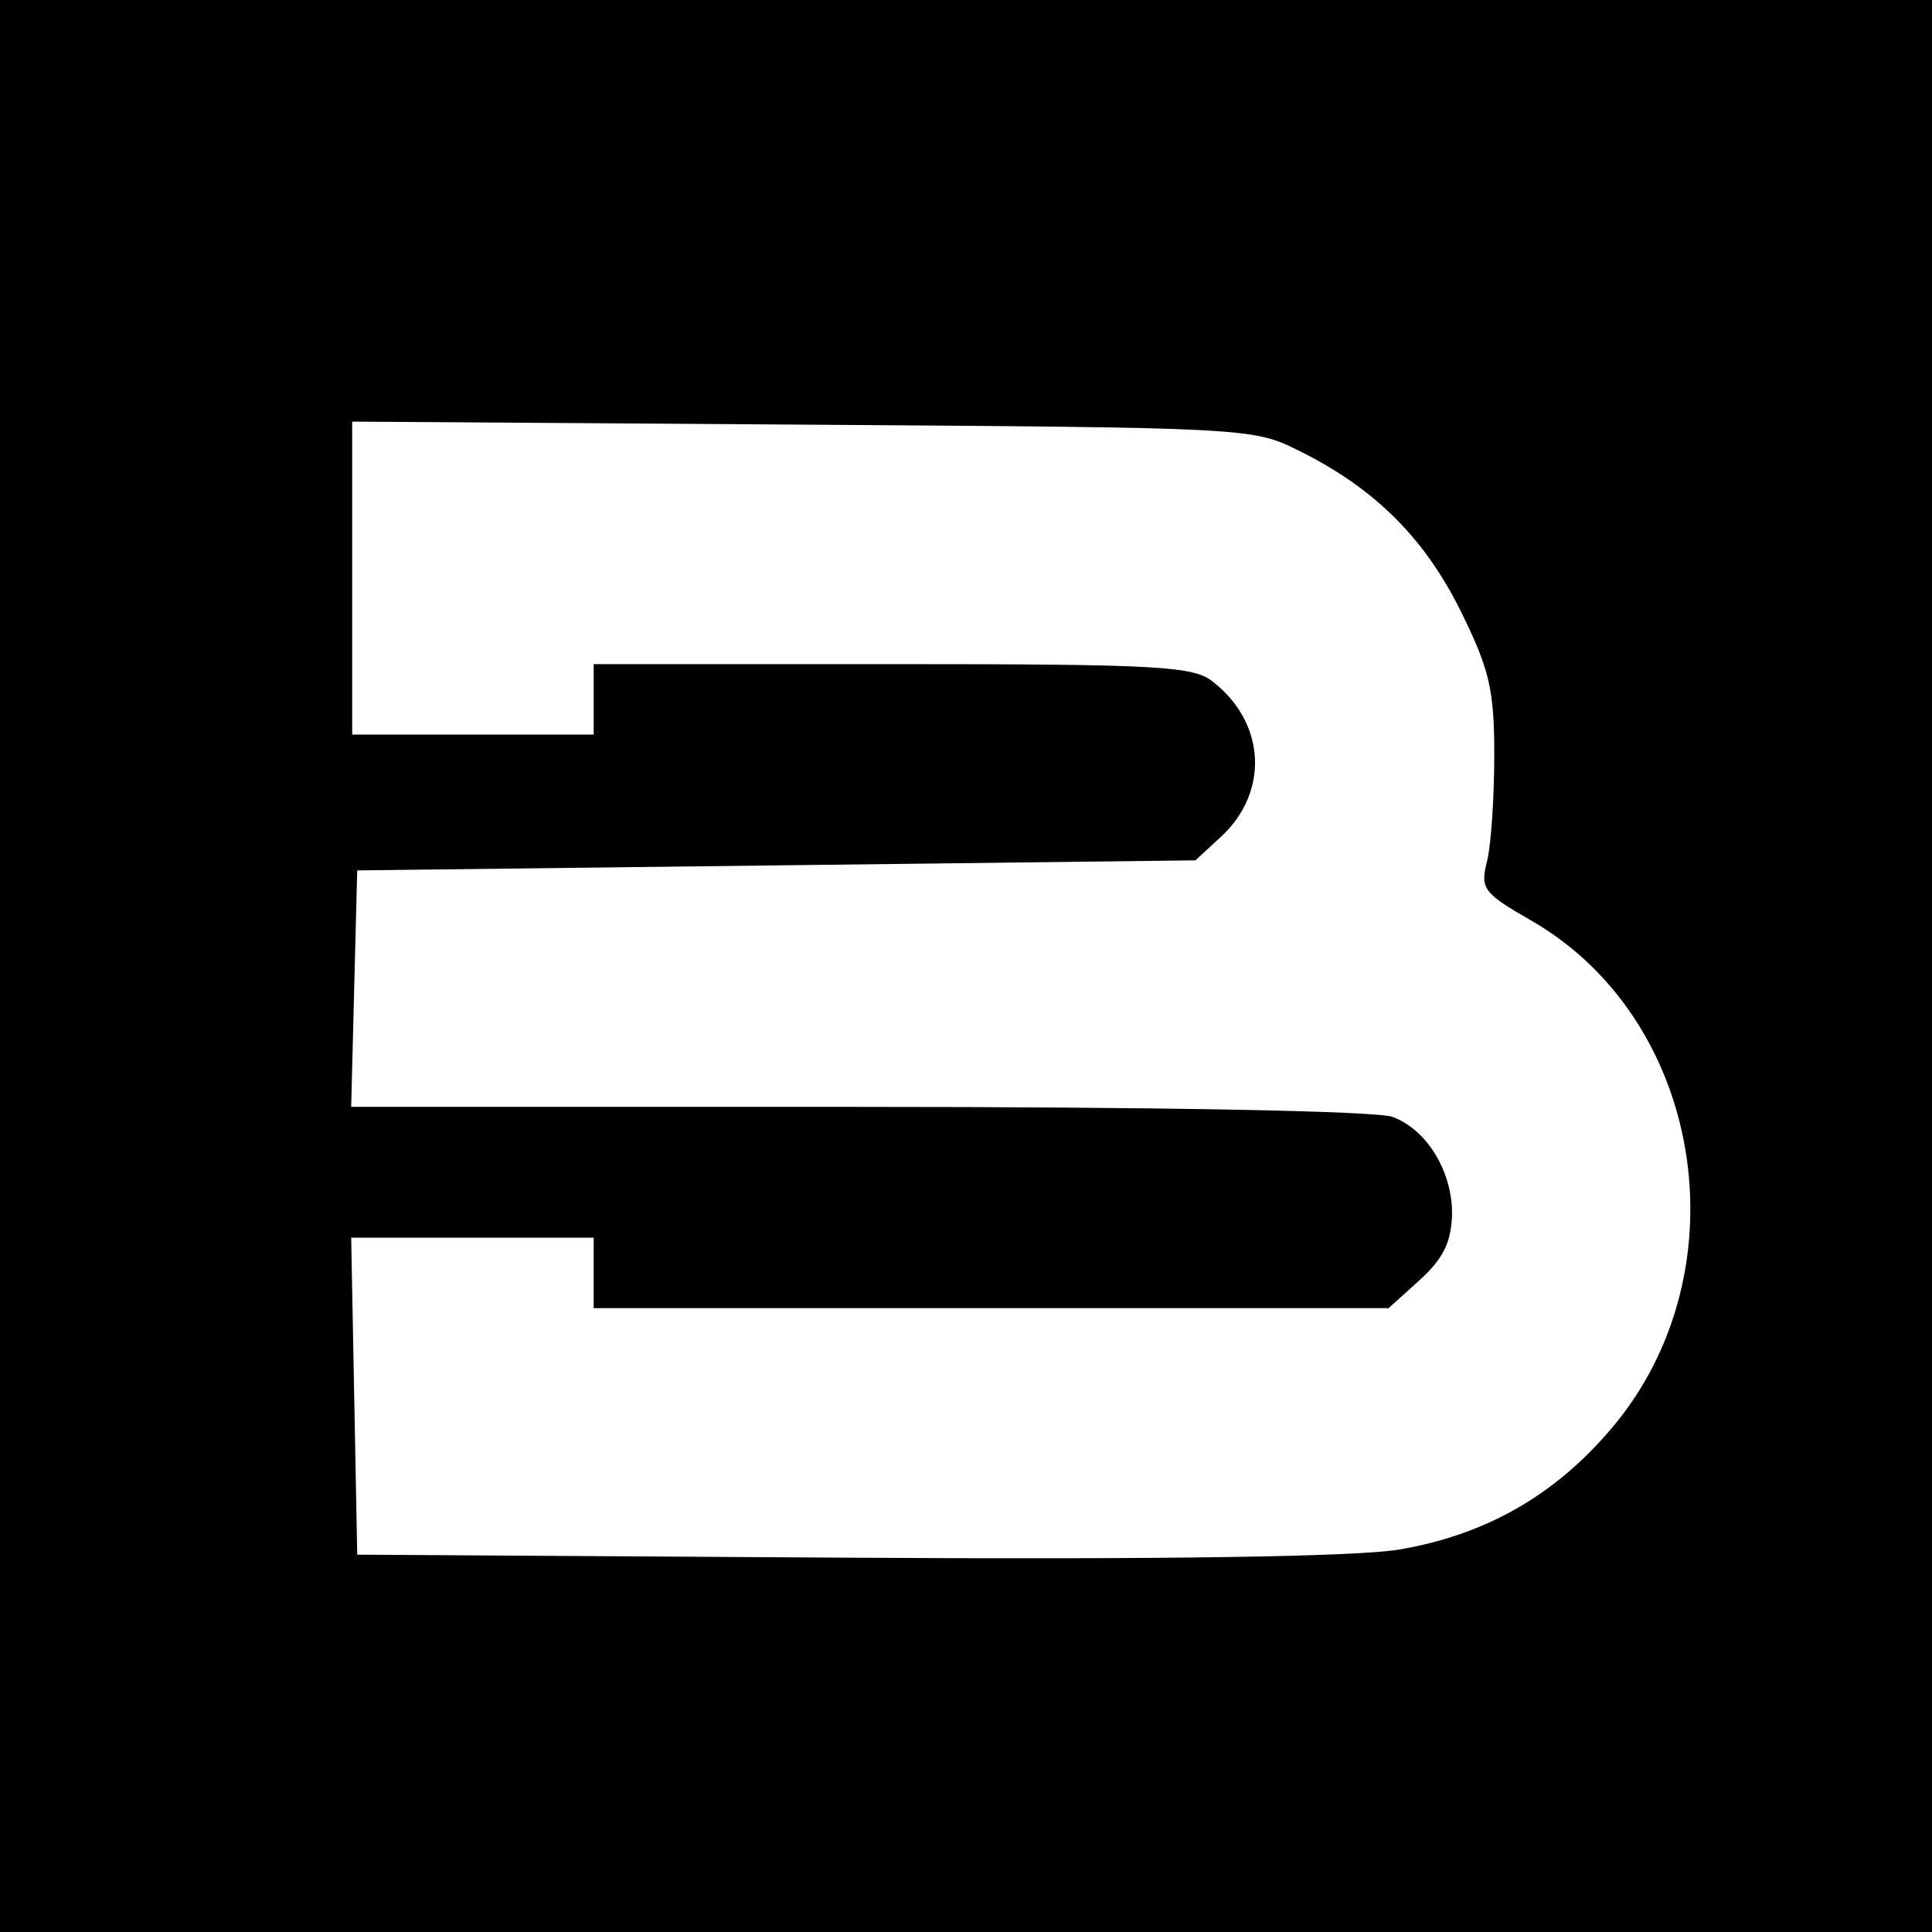 <?xml version="1.0" standalone="no"?>
<!DOCTYPE svg PUBLIC "-//W3C//DTD SVG 20010904//EN"
 "http://www.w3.org/TR/2001/REC-SVG-20010904/DTD/svg10.dtd">
<svg version="1.0" xmlns="http://www.w3.org/2000/svg"
 width="192pt" height="192pt" viewBox="0 0 192 192"
 preserveAspectRatio="xMidYMid meet">
<g transform="translate(0,192) scale(0.1,-0.1)"
fill="#000000" stroke="none">
<path d="M0 960 l0 -960 960 0 960 0 0 960 0 960 -960 0 -960 0 0 -960z m1291
512 c75 -37 125 -87 161 -160 28 -57 33 -77 33 -142 0 -41 -3 -88 -7 -105 -7
-28 -5 -32 44 -60 175 -101 212 -358 73 -512 -55 -62 -122 -99 -205 -113 -43
-7 -228 -10 -550 -8 l-485 3 -3 158 -3 157 121 0 120 0 0 -35 0 -35 395 0 395
0 31 28 c23 21 31 37 32 64 1 42 -24 85 -59 98 -15 6 -233 10 -530 10 l-505 0
3 118 3 117 417 5 416 5 26 24 c47 44 44 112 -8 153 -19 16 -52 18 -318 18
l-298 0 0 -35 0 -35 -120 0 -120 0 0 155 0 156 448 -3 c444 -3 447 -3 493 -26z"/>
</g>
</svg>
